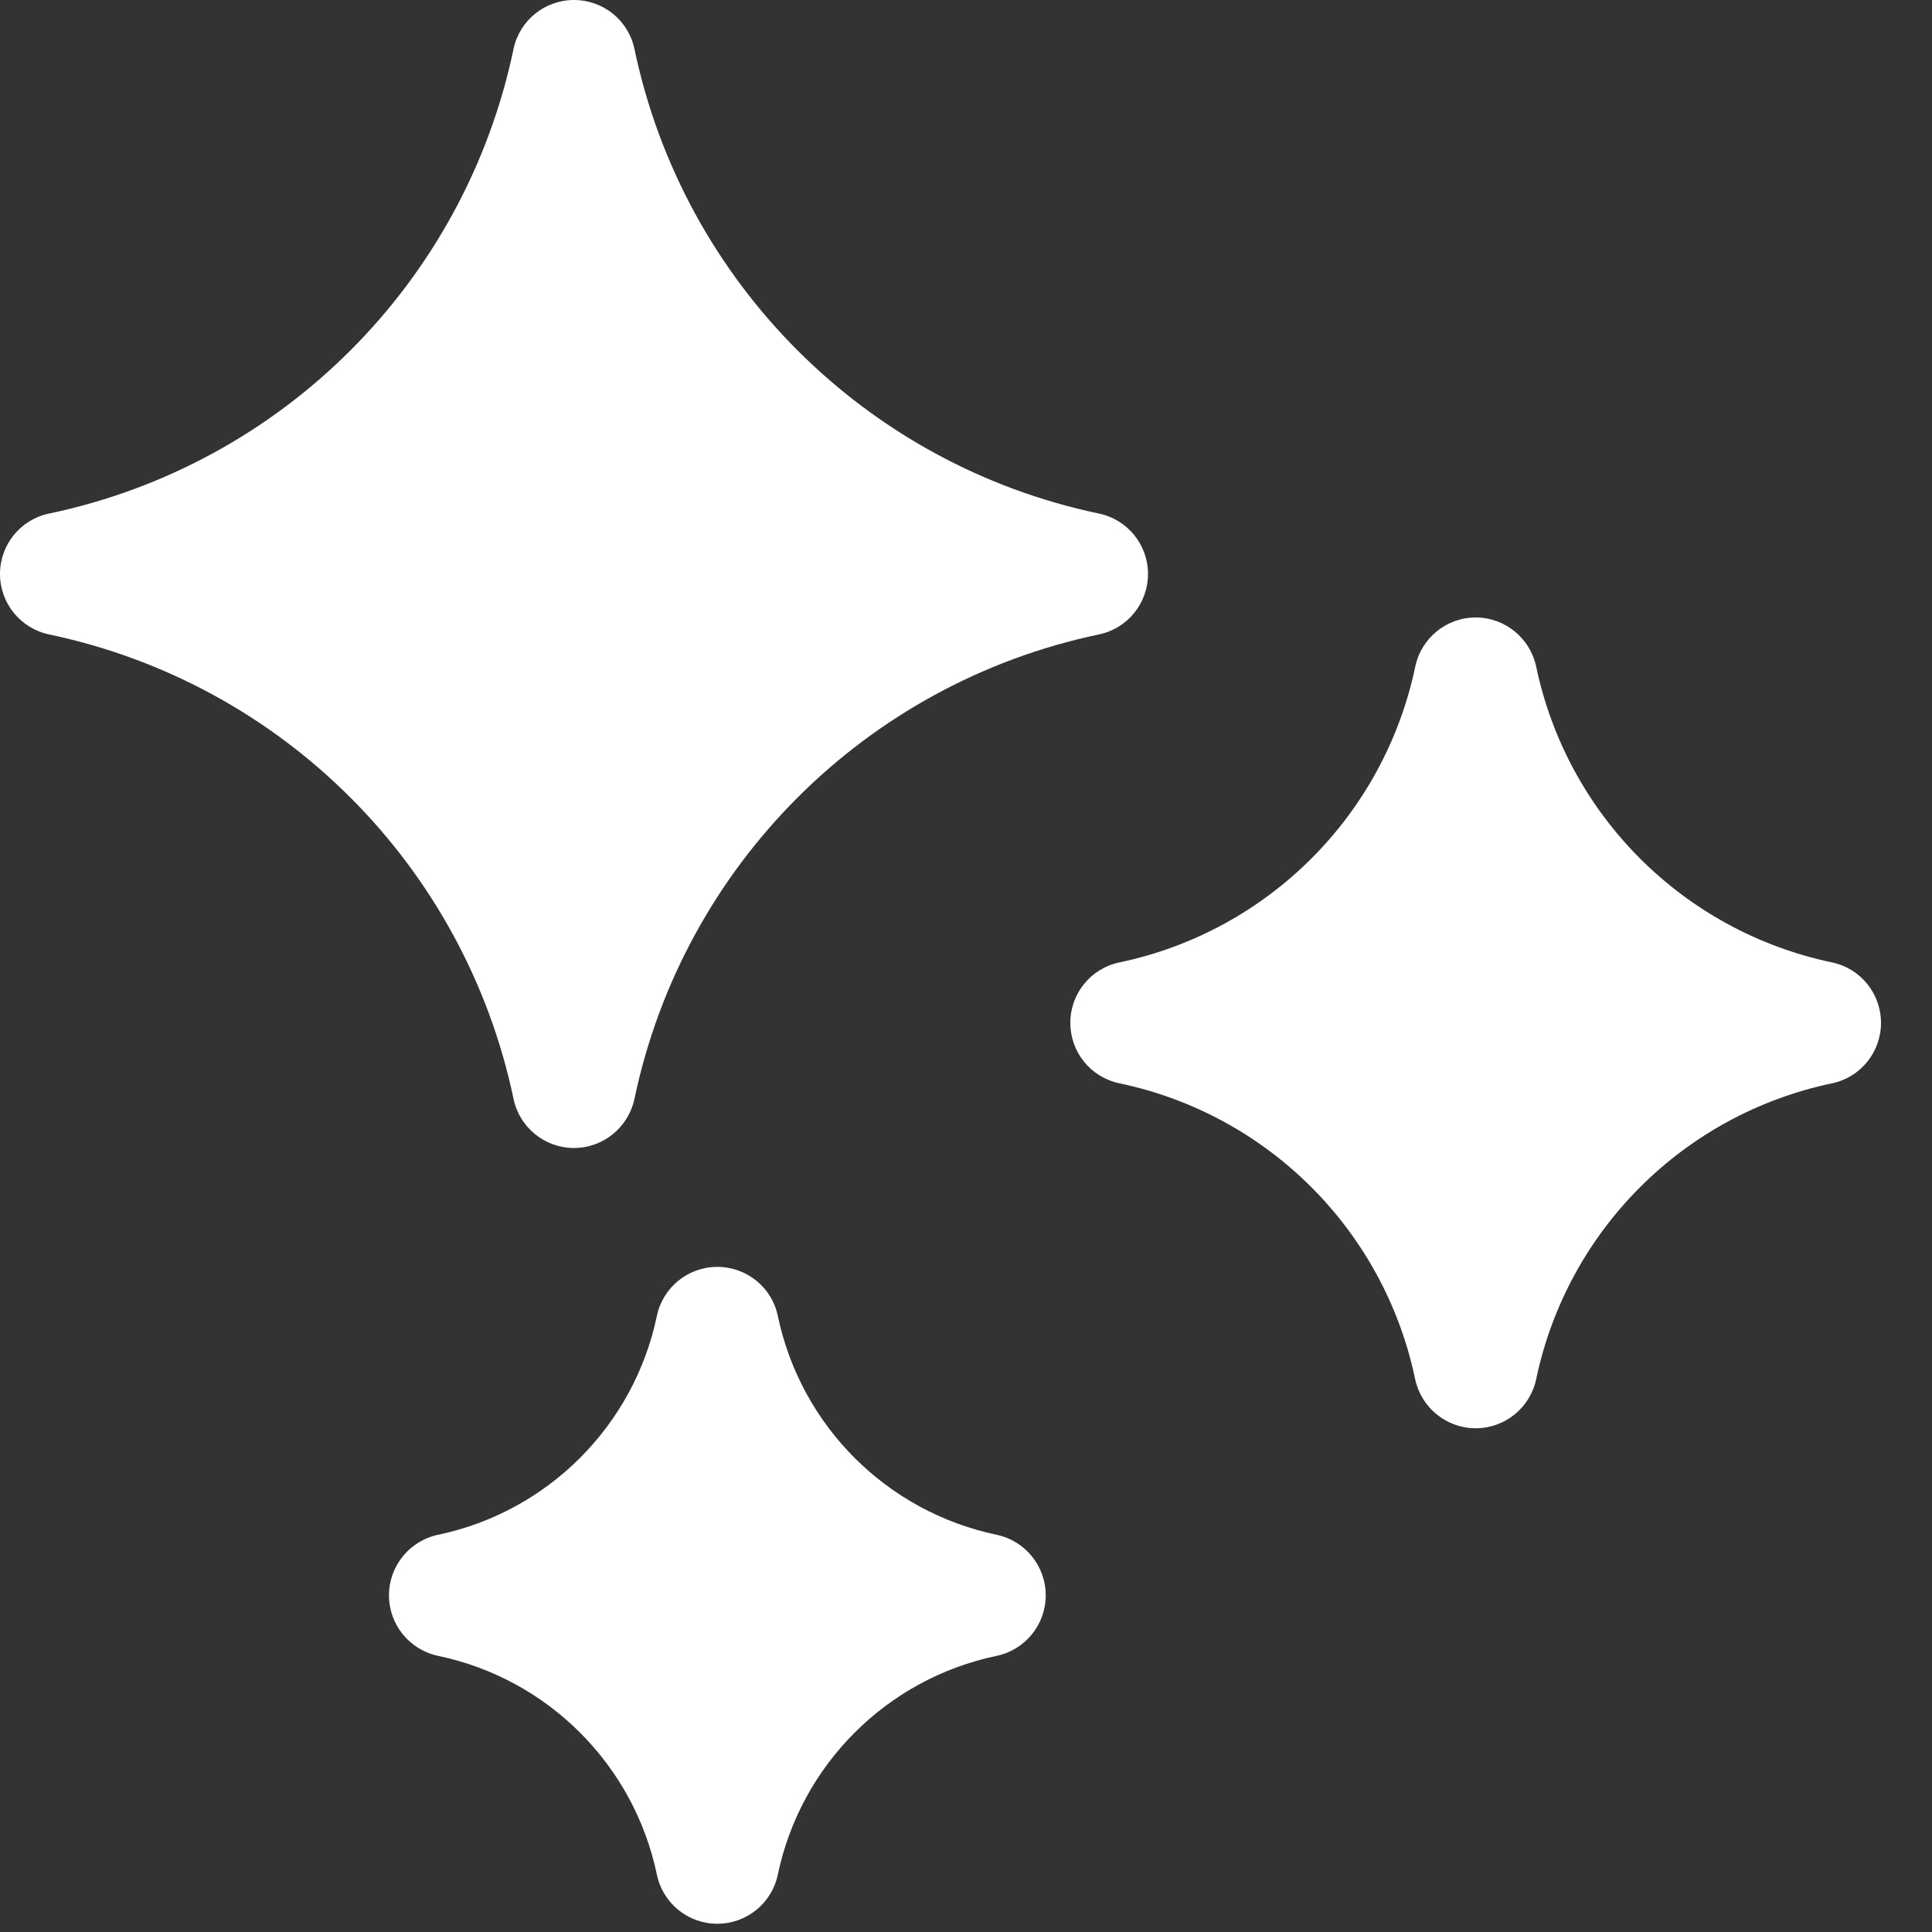 <?xml version="1.0" encoding="UTF-8"?> <svg xmlns="http://www.w3.org/2000/svg" width="15" height="15" viewBox="0 0 15 15" fill="none"><rect x="0" y="0" width="15" height="15" fill="#333333" stroke="none"/> <path d="M8.531 3.987C6.721 3.607 5.306 2.192 4.926 0.381C4.88 0.159 4.684 0 4.456 0C4.229 0 4.033 0.159 3.987 0.381C3.607 2.192 2.192 3.607 0.382 3.987C0.159 4.033 0 4.229 0 4.456C0 4.683 0.159 4.879 0.382 4.926C2.192 5.306 3.607 6.721 3.987 8.531C4.033 8.753 4.229 8.913 4.456 8.913C4.683 8.913 4.879 8.753 4.926 8.531C5.306 6.721 6.721 5.306 8.531 4.926C8.754 4.88 8.913 4.684 8.913 4.456C8.913 4.229 8.754 4.033 8.531 3.987Z" fill="white"></path> <path d="M7.738 11.916C6.885 11.737 6.218 11.071 6.039 10.217C5.993 9.995 5.797 9.836 5.569 9.836C5.342 9.836 5.146 9.995 5.1 10.217C4.921 11.07 4.254 11.737 3.401 11.916C3.179 11.963 3.02 12.159 3.02 12.386C3.02 12.613 3.179 12.809 3.401 12.856C4.254 13.034 4.921 13.701 5.1 14.554C5.146 14.777 5.342 14.936 5.569 14.936C5.796 14.936 5.993 14.777 6.039 14.554C6.218 13.701 6.885 13.034 7.738 12.856C7.96 12.809 8.119 12.613 8.119 12.386C8.119 12.159 7.96 11.963 7.738 11.916Z" fill="white"></path> <path d="M14.223 7.472C13.07 7.23 12.169 6.329 11.927 5.176C11.88 4.954 11.684 4.794 11.457 4.794C11.23 4.794 11.034 4.954 10.988 5.176C10.746 6.329 9.845 7.23 8.692 7.472C8.469 7.518 8.31 7.714 8.31 7.941C8.31 8.169 8.469 8.365 8.692 8.411C9.845 8.653 10.746 9.554 10.987 10.707C11.034 10.929 11.23 11.089 11.457 11.089C11.684 11.089 11.88 10.93 11.927 10.707C12.169 9.554 13.07 8.653 14.223 8.411C14.445 8.365 14.604 8.169 14.604 7.942C14.604 7.714 14.445 7.518 14.223 7.472Z" fill="white"></path> </svg> 